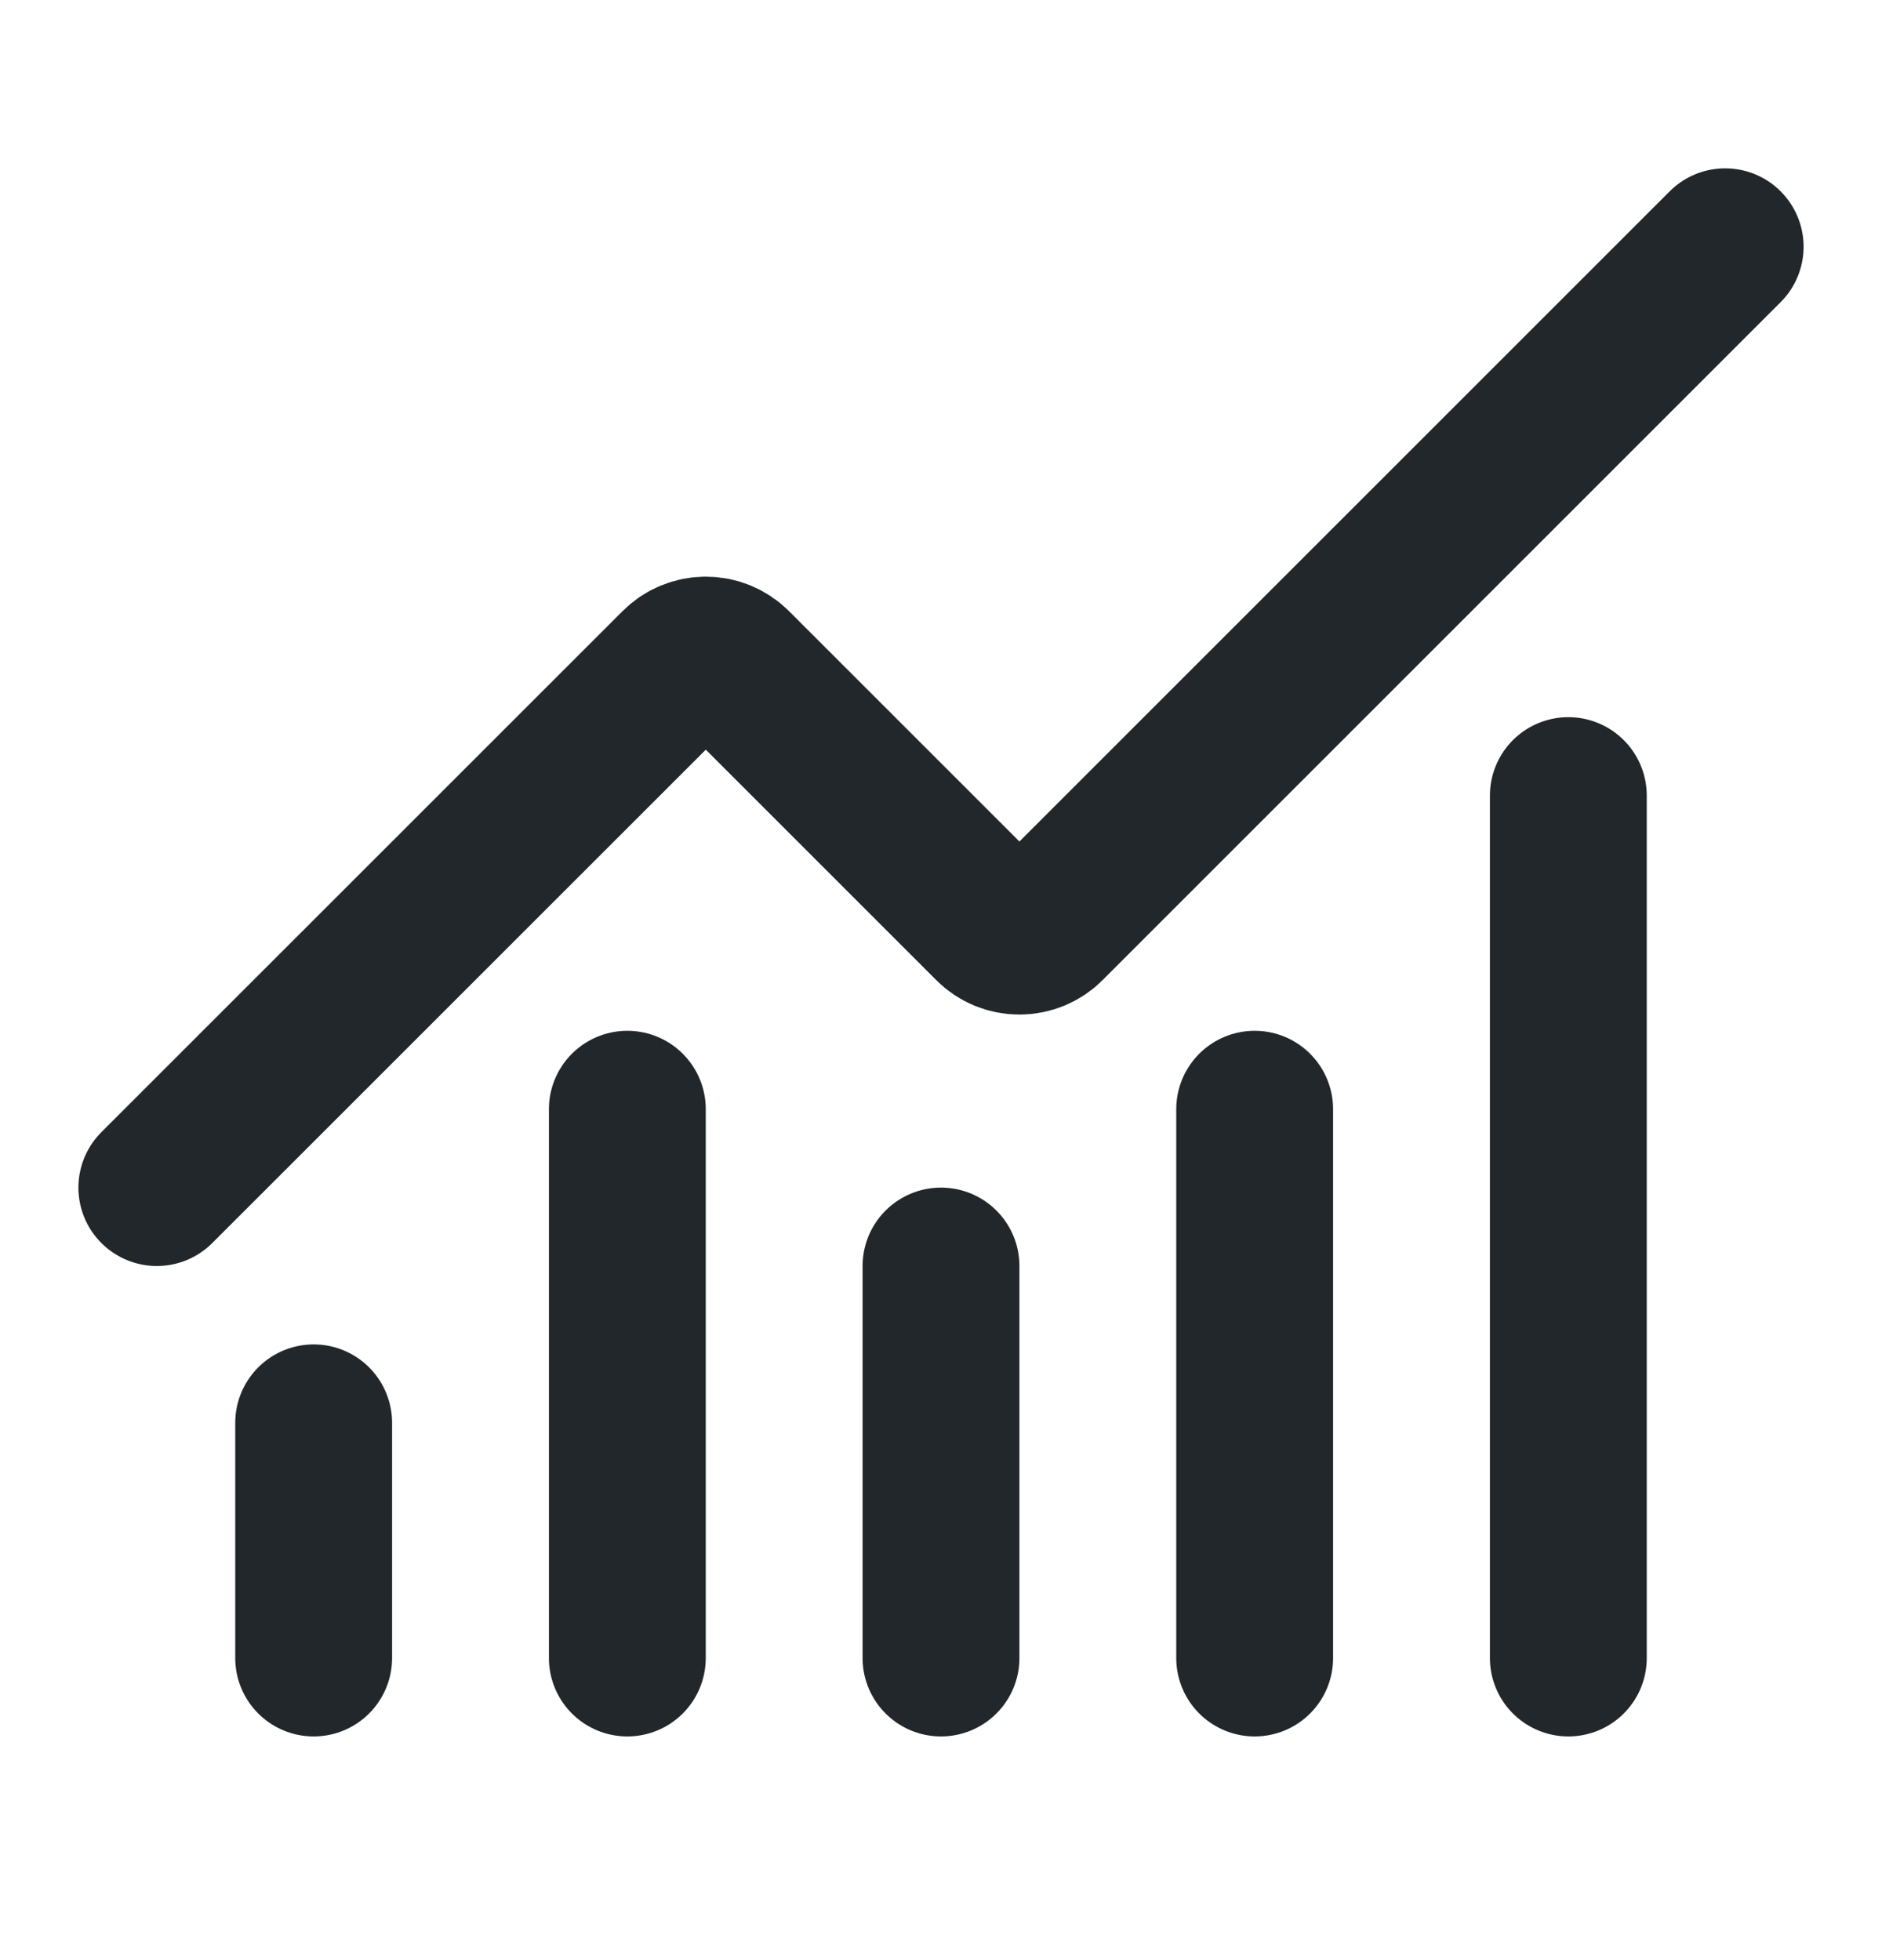 <svg width="24" height="25" viewBox="0 0 24 25" fill="none" xmlns="http://www.w3.org/2000/svg">
<path d="M12 16.147V21.147" stroke="#21272A" stroke-width="2" stroke-linecap="round" stroke-linejoin="round"/>
<path d="M16 14.147V21.147" stroke="#21272A" stroke-width="2" stroke-linecap="round" stroke-linejoin="round"/>
<path d="M20 10.147V21.147" stroke="#21272A" stroke-width="2" stroke-linecap="round" stroke-linejoin="round"/>
<path d="M22 3.147L13.354 11.793C13.308 11.84 13.252 11.877 13.192 11.902C13.131 11.927 13.066 11.94 13 11.94C12.934 11.94 12.869 11.927 12.808 11.902C12.748 11.877 12.692 11.84 12.646 11.793L9.354 8.501C9.26 8.407 9.133 8.355 9.001 8.355C8.868 8.355 8.741 8.407 8.647 8.501L2 15.147" stroke="#21272A" stroke-width="2" stroke-linecap="round" stroke-linejoin="round"/>
<path d="M4 18.147V21.147" stroke="#21272A" stroke-width="2" stroke-linecap="round" stroke-linejoin="round"/>
<path d="M8 14.147V21.147" stroke="#21272A" stroke-width="2" stroke-linecap="round" stroke-linejoin="round"/>
</svg>
